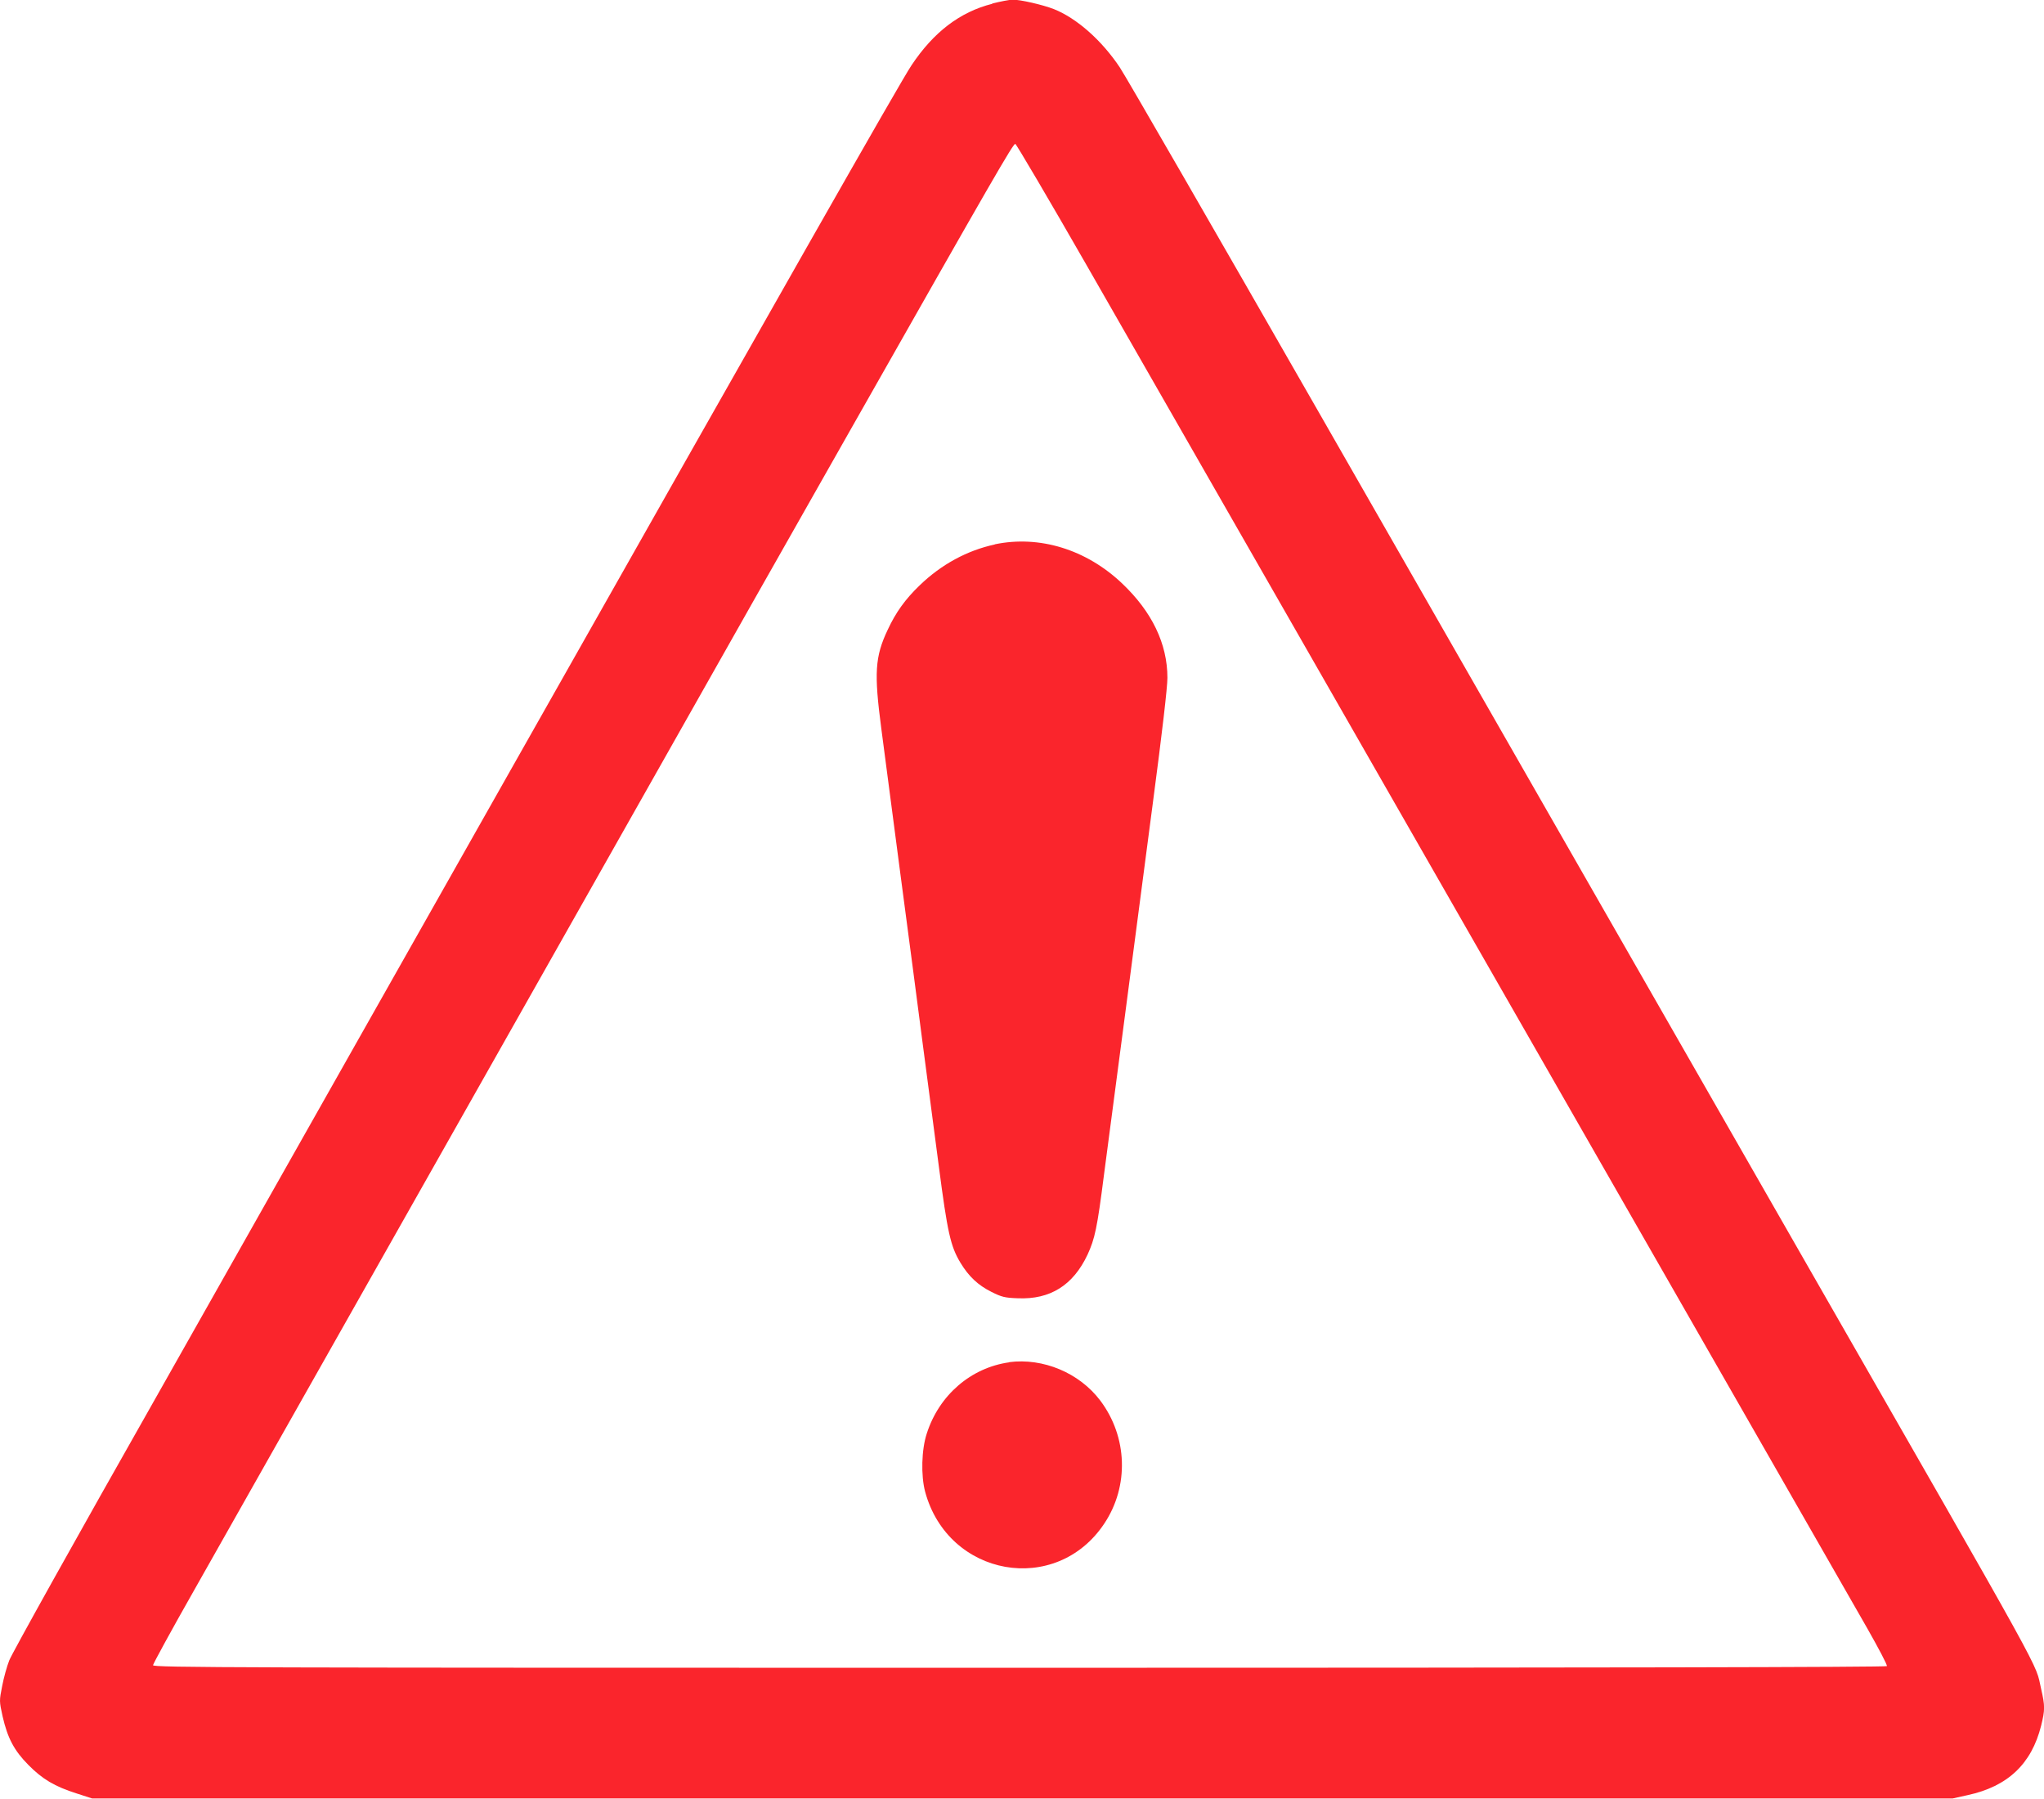 <?xml version="1.0" encoding="UTF-8"?> <svg xmlns="http://www.w3.org/2000/svg" xmlns:xlink="http://www.w3.org/1999/xlink" xmlns:xodm="http://www.corel.com/coreldraw/odm/2003" xml:space="preserve" width="40.688mm" height="35.798mm" version="1.1" style="shape-rendering:geometricPrecision; text-rendering:geometricPrecision; image-rendering:optimizeQuality; fill-rule:evenodd; clip-rule:evenodd" viewBox="0 0 134.38 118.23"> <defs> <style type="text/css"> .fil0 {fill:#FA252C;fill-rule:nonzero} </style> </defs> <g id="Слой_x0020_1">  <g id="Внимание.svg"> <g> <path class="fil0" d="M65.23 0.25c-2.13,0.54 -3.86,1.87 -5.31,4.05 -0.75,1.12 -8.87,15.42 -26.13,45.93 -7.51,13.27 -12.33,21.81 -23.57,41.69 -5.14,9.06 -9.46,16.81 -9.61,17.22 -0.16,0.4 -0.37,1.17 -0.47,1.7 -0.19,0.96 -0.19,0.98 0.03,1.98 0.33,1.44 0.76,2.25 1.7,3.2 0.92,0.93 1.72,1.41 3.17,1.87l1.02 0.33 61.15 0 61.16 0 0.99 -0.22c2.64,-0.57 4.2,-2.05 4.83,-4.56 0.26,-1.05 0.26,-1.3 0,-2.43 -0.43,-1.84 0.76,0.3 -15.75,-28.5 -7.68,-13.4 -17.65,-30.81 -31.76,-55.45 -6.8,-11.87 -12.67,-22.05 -13.06,-22.63 -1.2,-1.8 -2.85,-3.24 -4.33,-3.83 -0.74,-0.29 -2.23,-0.63 -2.71,-0.62 -0.21,0 -0.82,0.12 -1.34,0.25l0 0zm6.2 17.17c2.5,4.36 8.93,15.58 14.29,24.94 16.29,28.44 34.55,60.32 37.06,64.71 0.73,1.29 1.31,2.38 1.27,2.45 -0.04,0.07 -18.57,0.11 -57.03,0.11 -51.73,0 -56.96,-0.01 -56.96,-0.17 0,-0.08 1.22,-2.32 2.72,-4.96 2.87,-5.07 10.34,-18.28 24.48,-43.29 12.85,-22.74 13.67,-24.17 18.66,-32.97 9.45,-16.66 10.69,-18.81 10.83,-18.78 0.07,0.02 2.18,3.6 4.68,7.96l0 0z"></path> <path class="fil0" d="M65.4 35.79c-1.81,0.39 -3.51,1.31 -4.93,2.68 -0.96,0.92 -1.58,1.79 -2.11,2.93 -0.84,1.77 -0.9,2.85 -0.42,6.49 0.17,1.29 0.74,5.61 1.26,9.6 0.53,3.98 1.19,9.02 1.47,11.18 0.28,2.16 0.76,5.75 1.05,7.98 0.57,4.37 0.77,5.27 1.42,6.35 0.55,0.91 1.16,1.48 2.04,1.92 0.68,0.34 0.88,0.39 1.74,0.42 2.12,0.09 3.63,-0.85 4.58,-2.87 0.48,-1.05 0.63,-1.72 1.08,-5.25 0.53,-3.99 2.1,-15.96 3.22,-24.5 0.61,-4.6 0.95,-7.56 0.95,-8.16 0,-2.25 -1.02,-4.35 -2.98,-6.21 -2.36,-2.24 -5.44,-3.18 -8.37,-2.57l0 0z"></path> <path class="fil0" d="M66.35 89.55c-2.51,0.35 -4.61,2.15 -5.42,4.68 -0.35,1.06 -0.39,2.76 -0.11,3.82 1.51,5.61 8.61,6.87 11.78,2.1 1.64,-2.46 1.53,-5.7 -0.26,-8.08 -1.38,-1.83 -3.76,-2.82 -6,-2.53l0 0z"></path> </g> </g> </g> </svg> 